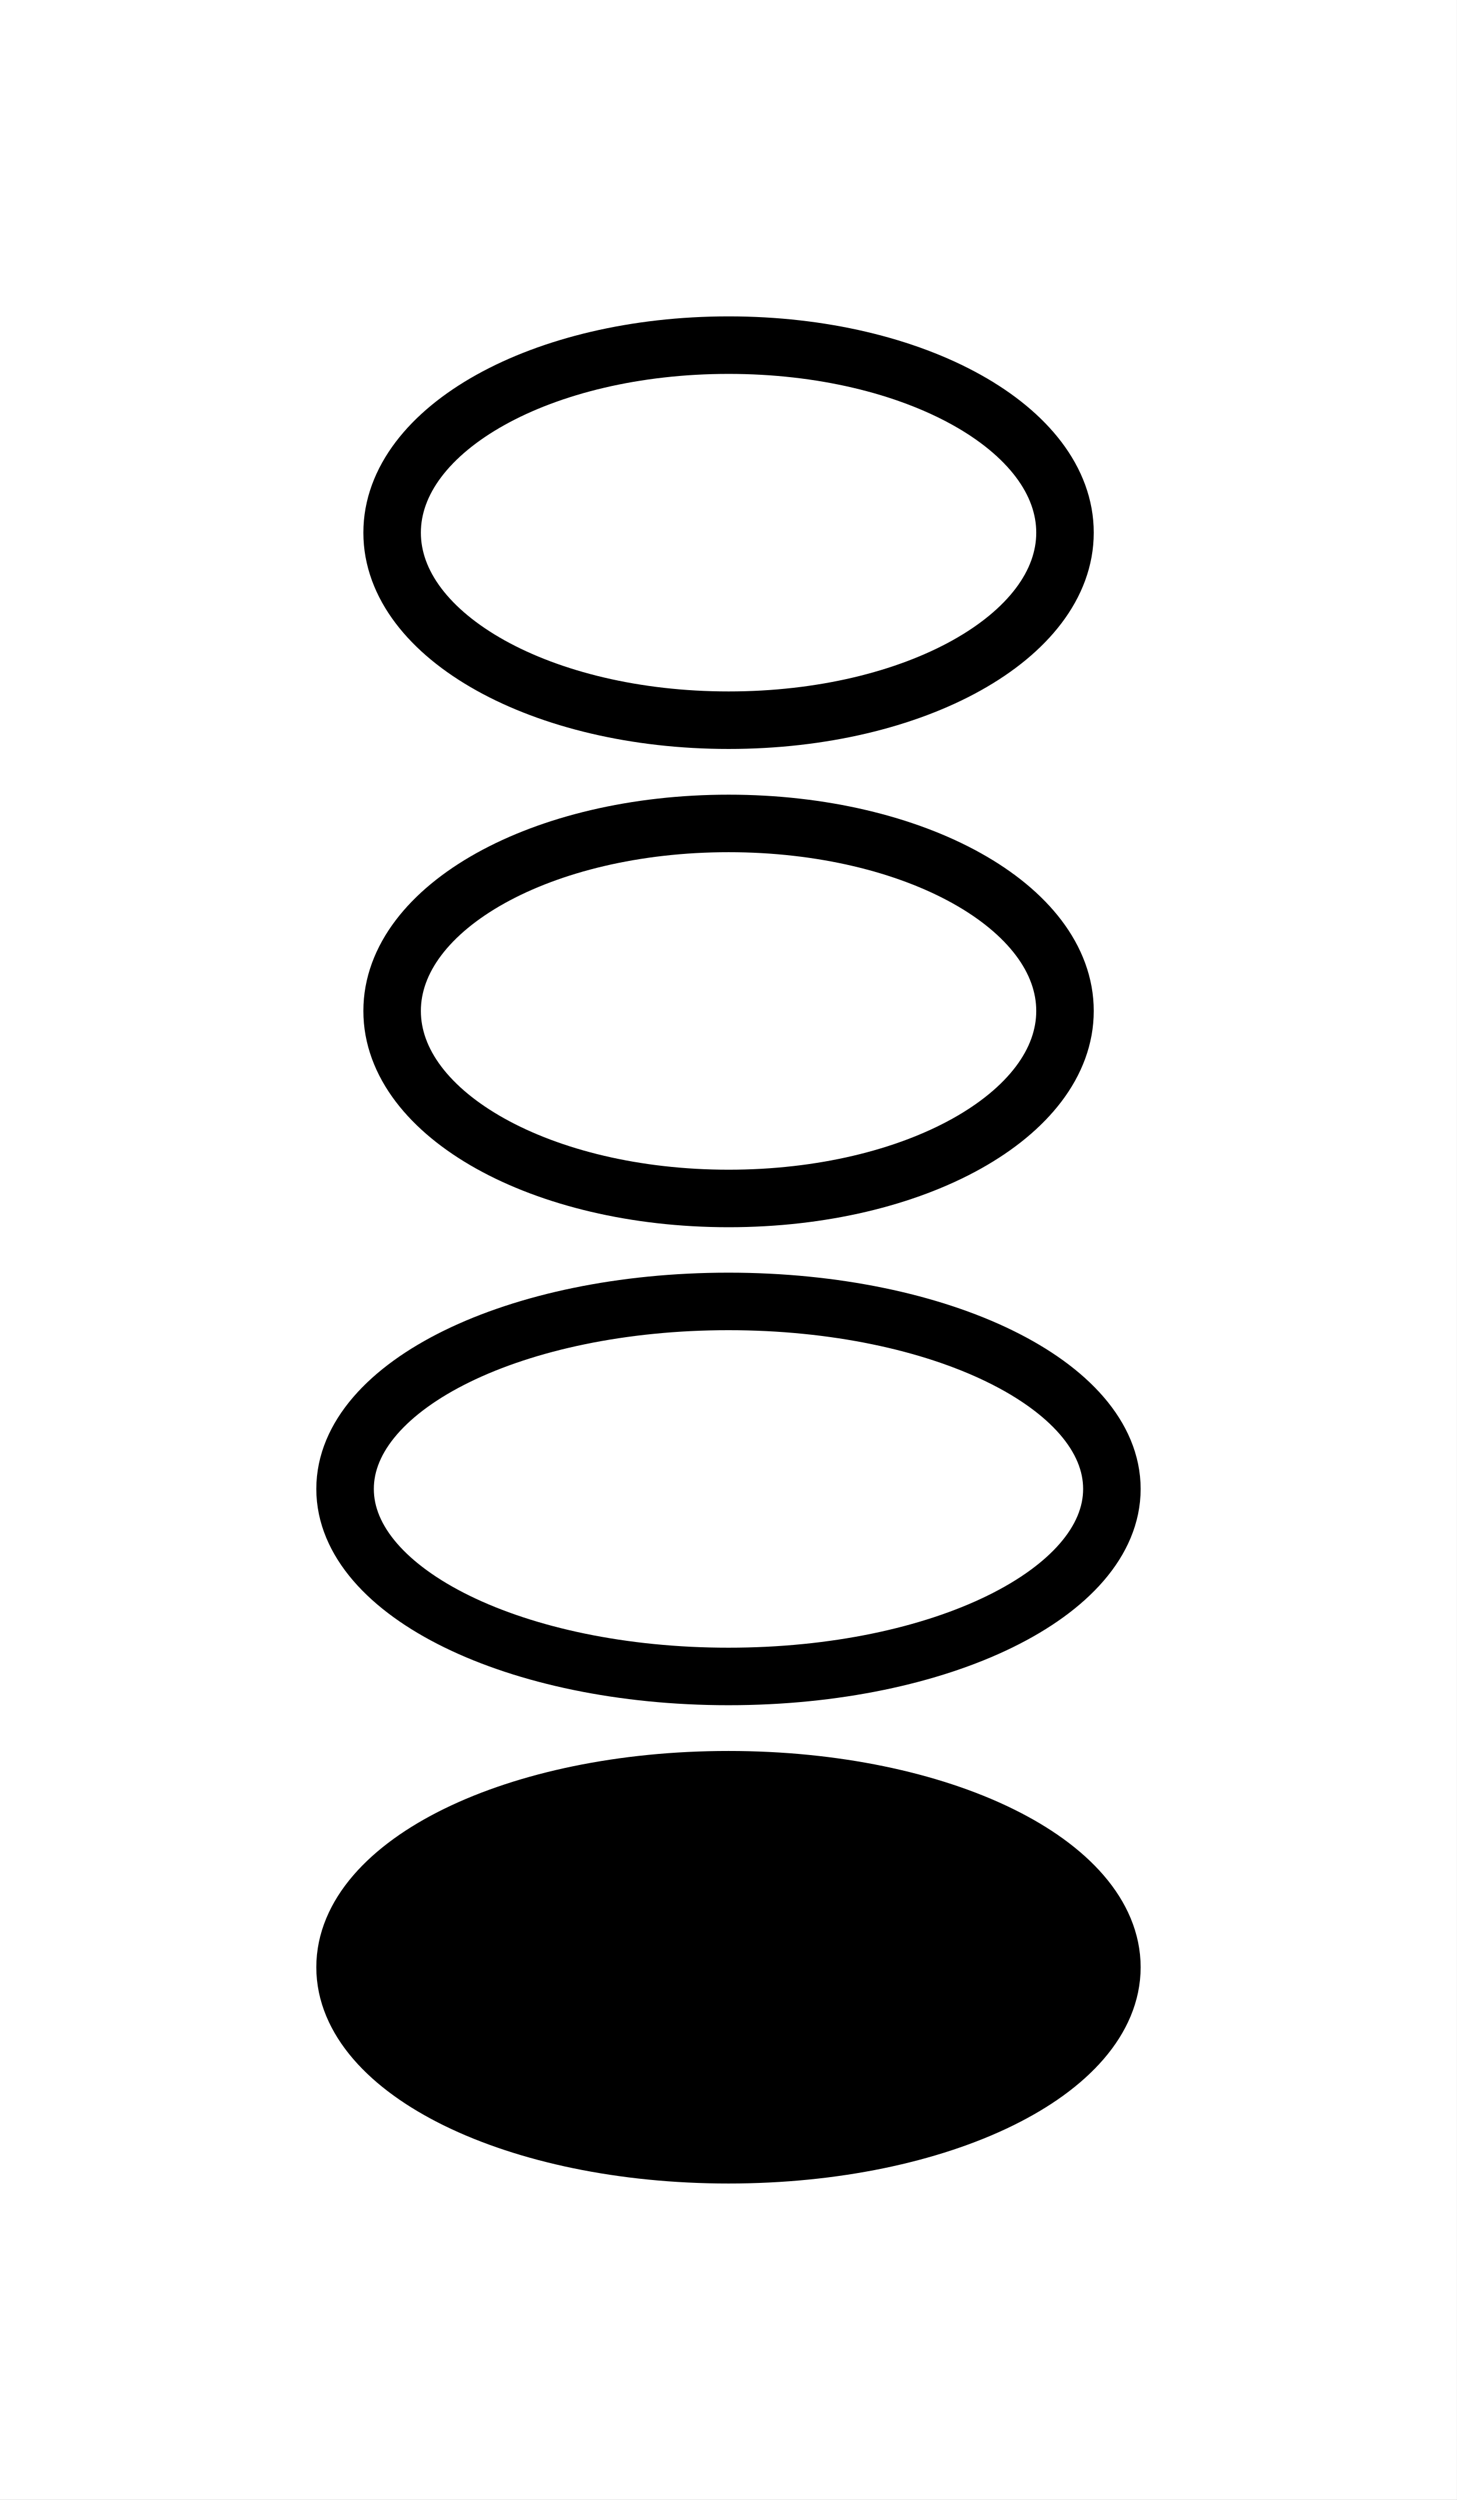 <svg xmlns="http://www.w3.org/2000/svg" width="50.668" height="86.921" viewBox="0 0 38.001 65.19"><rect x="0" y="0" width="38.001" height="65.19" fill="#808080" stroke="none"/><path d="M0 0h38v65.191H0zm0 0" fill="#fff"/><path d="M27.777 13.89c0 2.708-3.914 4.891-8.773 4.891-4.863 0-8.777-2.183-8.777-4.89C10.227 11.18 14.14 9 19.004 9c4.86 0 8.773 2.18 8.773 4.89M27.777 26.363c0 2.707-3.914 4.89-8.773 4.89-4.863 0-8.777-2.183-8.777-4.89 0-2.71 3.914-4.89 8.777-4.89 4.86 0 8.773 2.18 8.773 4.89M29 38.828c0 2.707-4.46 4.89-10 4.89s-10-2.183-10-4.89c0-2.71 4.46-4.89 10-4.89s10 2.18 10 4.89" fill="none" stroke-width="1.5" stroke-linecap="round" stroke-linejoin="round" stroke="#000"/><path d="M29 51.3c0 2.708-4.46 4.891-10 4.891s-10-2.183-10-4.89c0-2.711 4.46-4.89 10-4.89s10 2.179 10 4.89" stroke-width="1.5" stroke-linecap="round" stroke-linejoin="round" stroke="#000"/></svg>